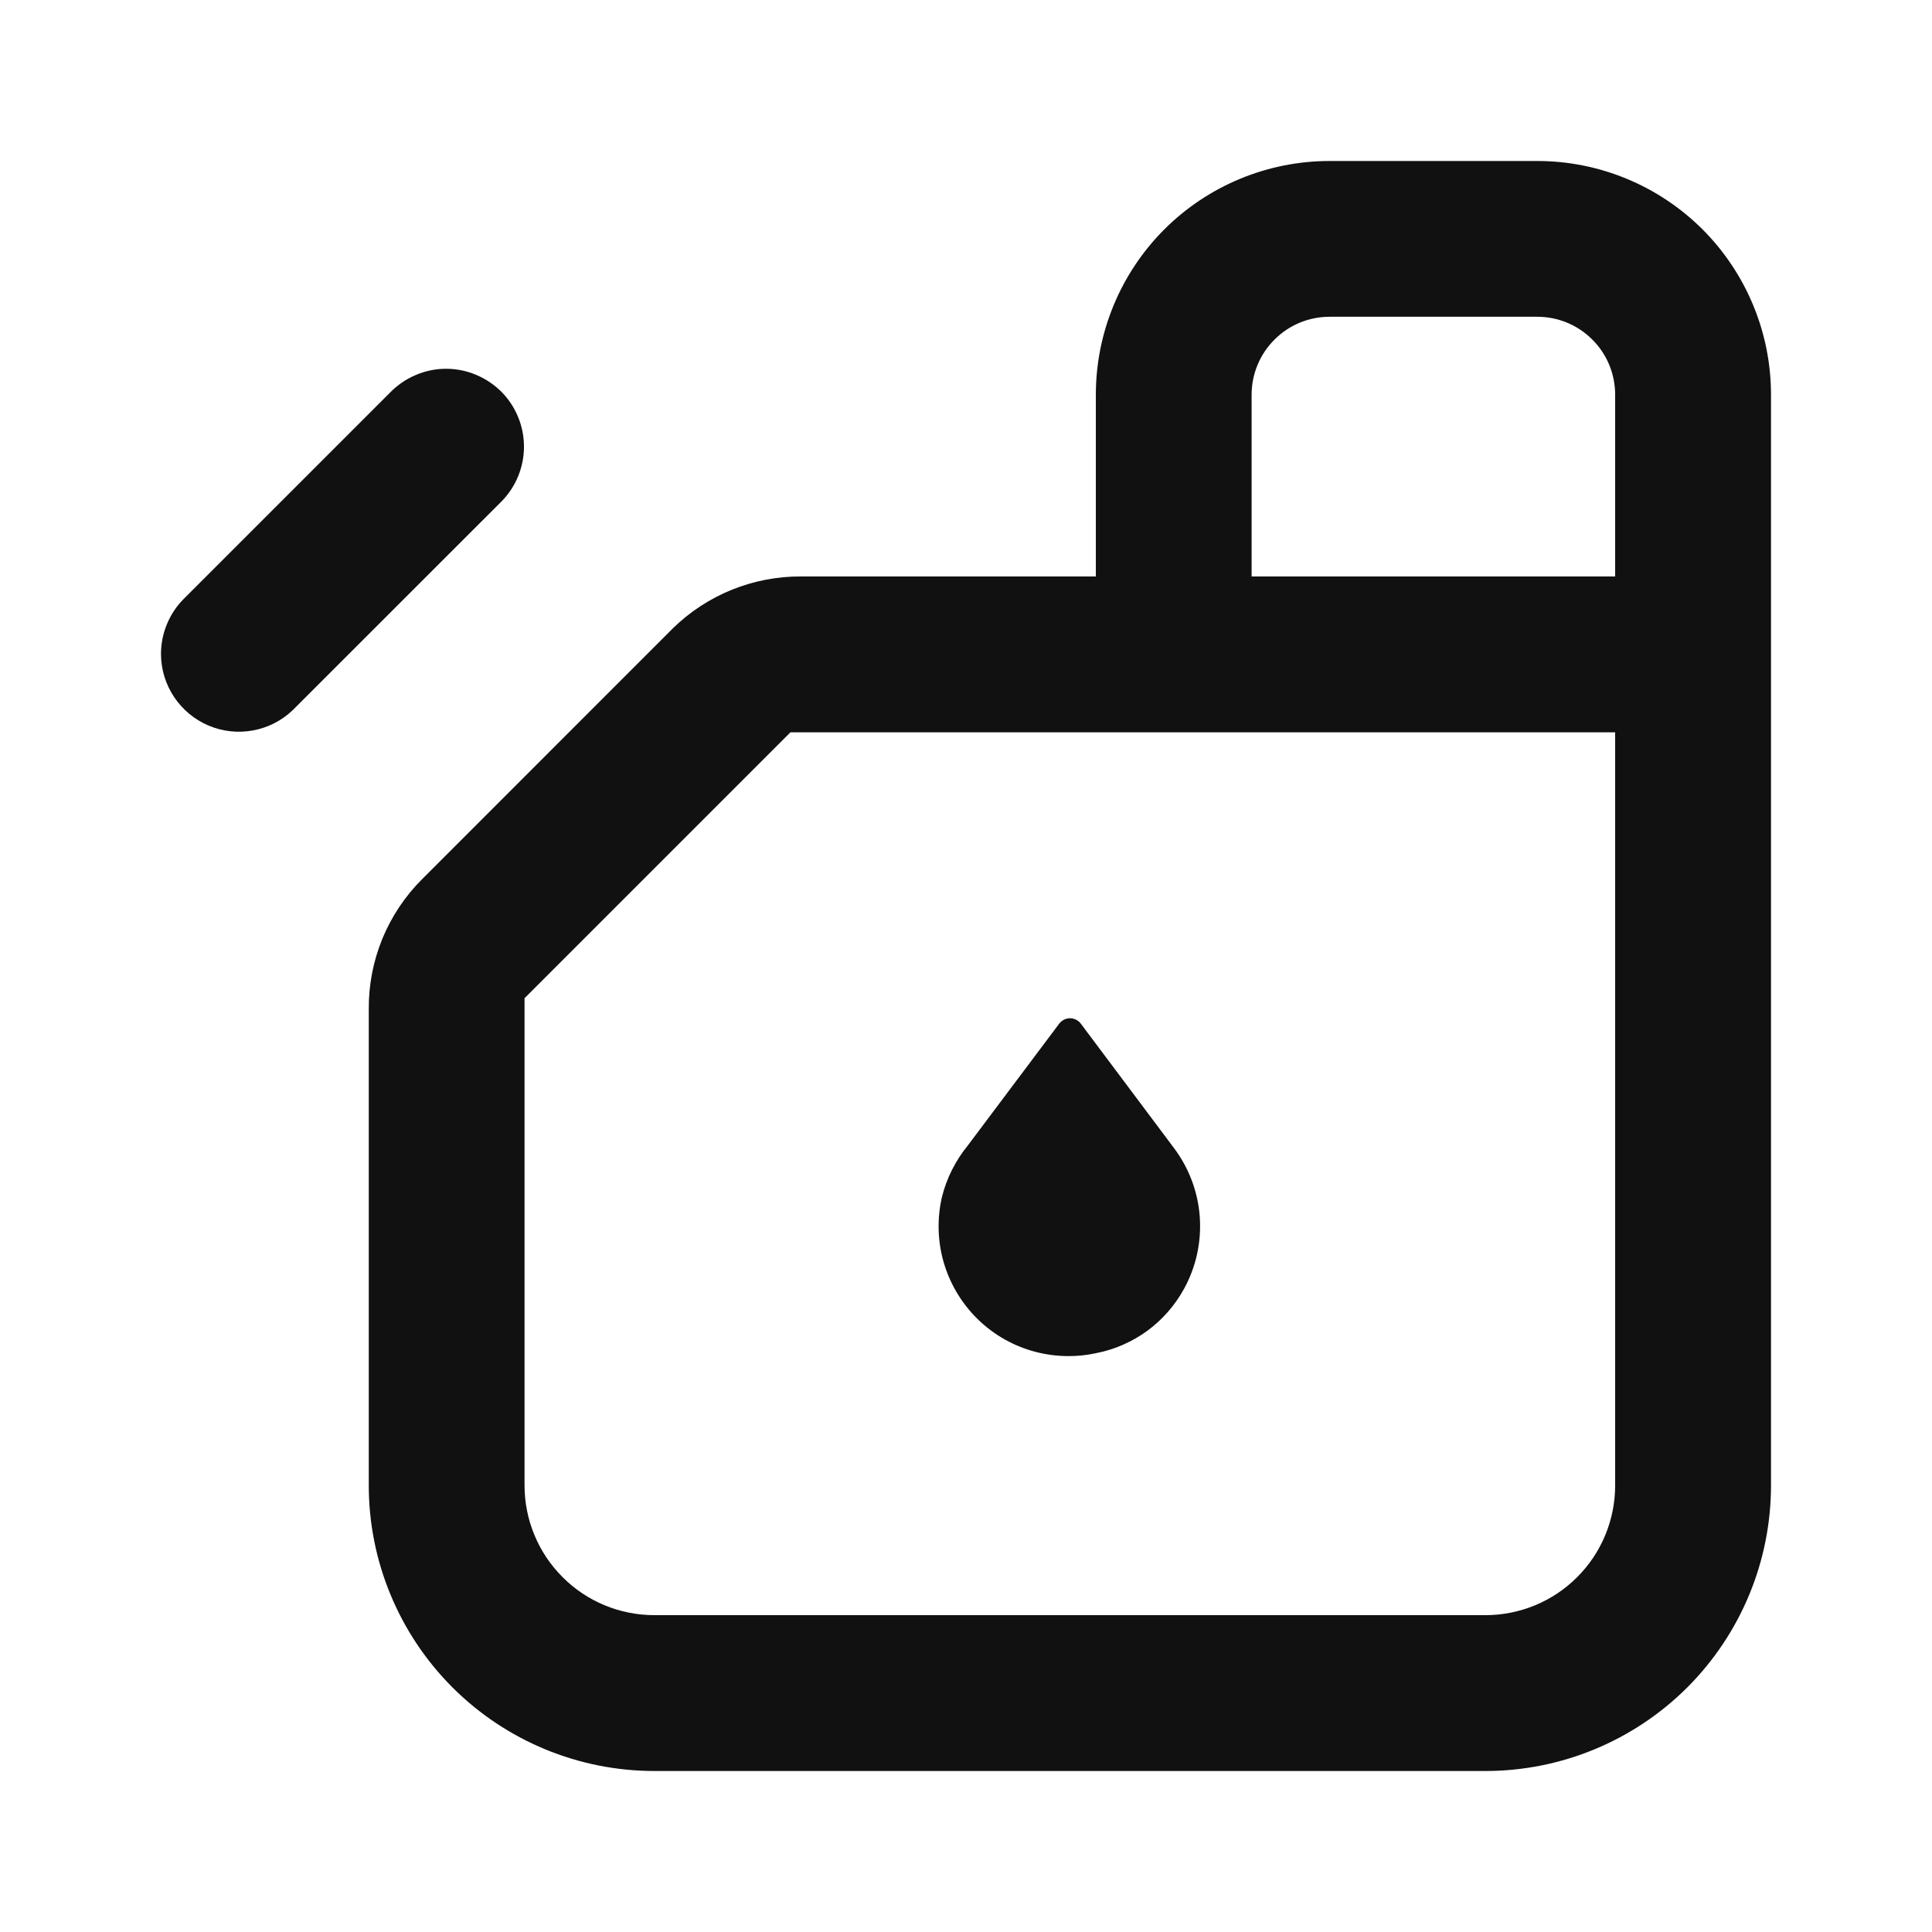 <svg width="24" height="24" viewBox="0 0 24 24" fill="none" xmlns="http://www.w3.org/2000/svg">
<path d="M4.581 12.536V18.452C4.581 19.393 4.955 20.295 5.62 20.961C6.285 21.626 7.188 22 8.129 22H18.452C19.393 22 20.295 21.626 20.961 20.961C21.626 20.295 22 19.393 22 18.452V4.903C22 4.133 21.694 3.395 21.15 2.85C20.605 2.306 19.867 2 19.097 2H16.516C15.746 2 15.008 2.306 14.463 2.85C13.919 3.395 13.613 4.133 13.613 4.903V7.161H9.955C9.358 7.157 8.784 7.389 8.358 7.806L5.242 10.923C5.03 11.134 4.863 11.386 4.749 11.663C4.636 11.94 4.579 12.236 4.581 12.536ZM15.548 4.903C15.548 4.647 15.65 4.4 15.832 4.219C16.013 4.037 16.259 3.935 16.516 3.935H19.097C19.354 3.935 19.6 4.037 19.781 4.219C19.963 4.4 20.064 4.647 20.064 4.903V7.161H15.548V4.903ZM6.516 12.4L9.819 9.097H20.064V18.452C20.064 18.879 19.895 19.29 19.592 19.592C19.29 19.895 18.879 20.064 18.452 20.064H8.129C7.701 20.064 7.291 19.895 6.989 19.592C6.686 19.29 6.516 18.879 6.516 18.452V12.4Z" fill="#111111"/>
<path d="M2 8.129C2.001 8.318 2.058 8.502 2.163 8.659C2.268 8.816 2.416 8.939 2.59 9.013C2.764 9.087 2.955 9.108 3.141 9.074C3.327 9.04 3.499 8.953 3.635 8.823L6.236 6.223C6.411 6.042 6.509 5.8 6.509 5.548C6.509 5.297 6.411 5.055 6.236 4.874C6.145 4.782 6.037 4.708 5.918 4.658C5.799 4.607 5.671 4.581 5.542 4.581C5.413 4.581 5.285 4.607 5.166 4.658C5.046 4.708 4.939 4.782 4.848 4.874L2.287 7.435C2.195 7.526 2.123 7.634 2.074 7.753C2.024 7.872 1.999 8 2 8.129Z" fill="#111111"/>
<path d="M13.613 16.81C13.843 16.766 14.06 16.671 14.249 16.534C14.438 16.396 14.594 16.218 14.707 16.013C14.858 15.74 14.926 15.428 14.904 15.117C14.882 14.805 14.769 14.507 14.581 14.258L13.426 12.716C13.41 12.695 13.39 12.679 13.367 12.667C13.344 12.655 13.318 12.649 13.292 12.649C13.266 12.649 13.24 12.655 13.217 12.667C13.194 12.679 13.174 12.695 13.158 12.716L12.023 14.229C11.869 14.418 11.758 14.638 11.7 14.874C11.64 15.139 11.647 15.414 11.721 15.675C11.796 15.936 11.935 16.174 12.125 16.367C12.316 16.56 12.552 16.702 12.812 16.779C13.072 16.856 13.348 16.867 13.613 16.81Z" fill="#111111"/>
</svg>

